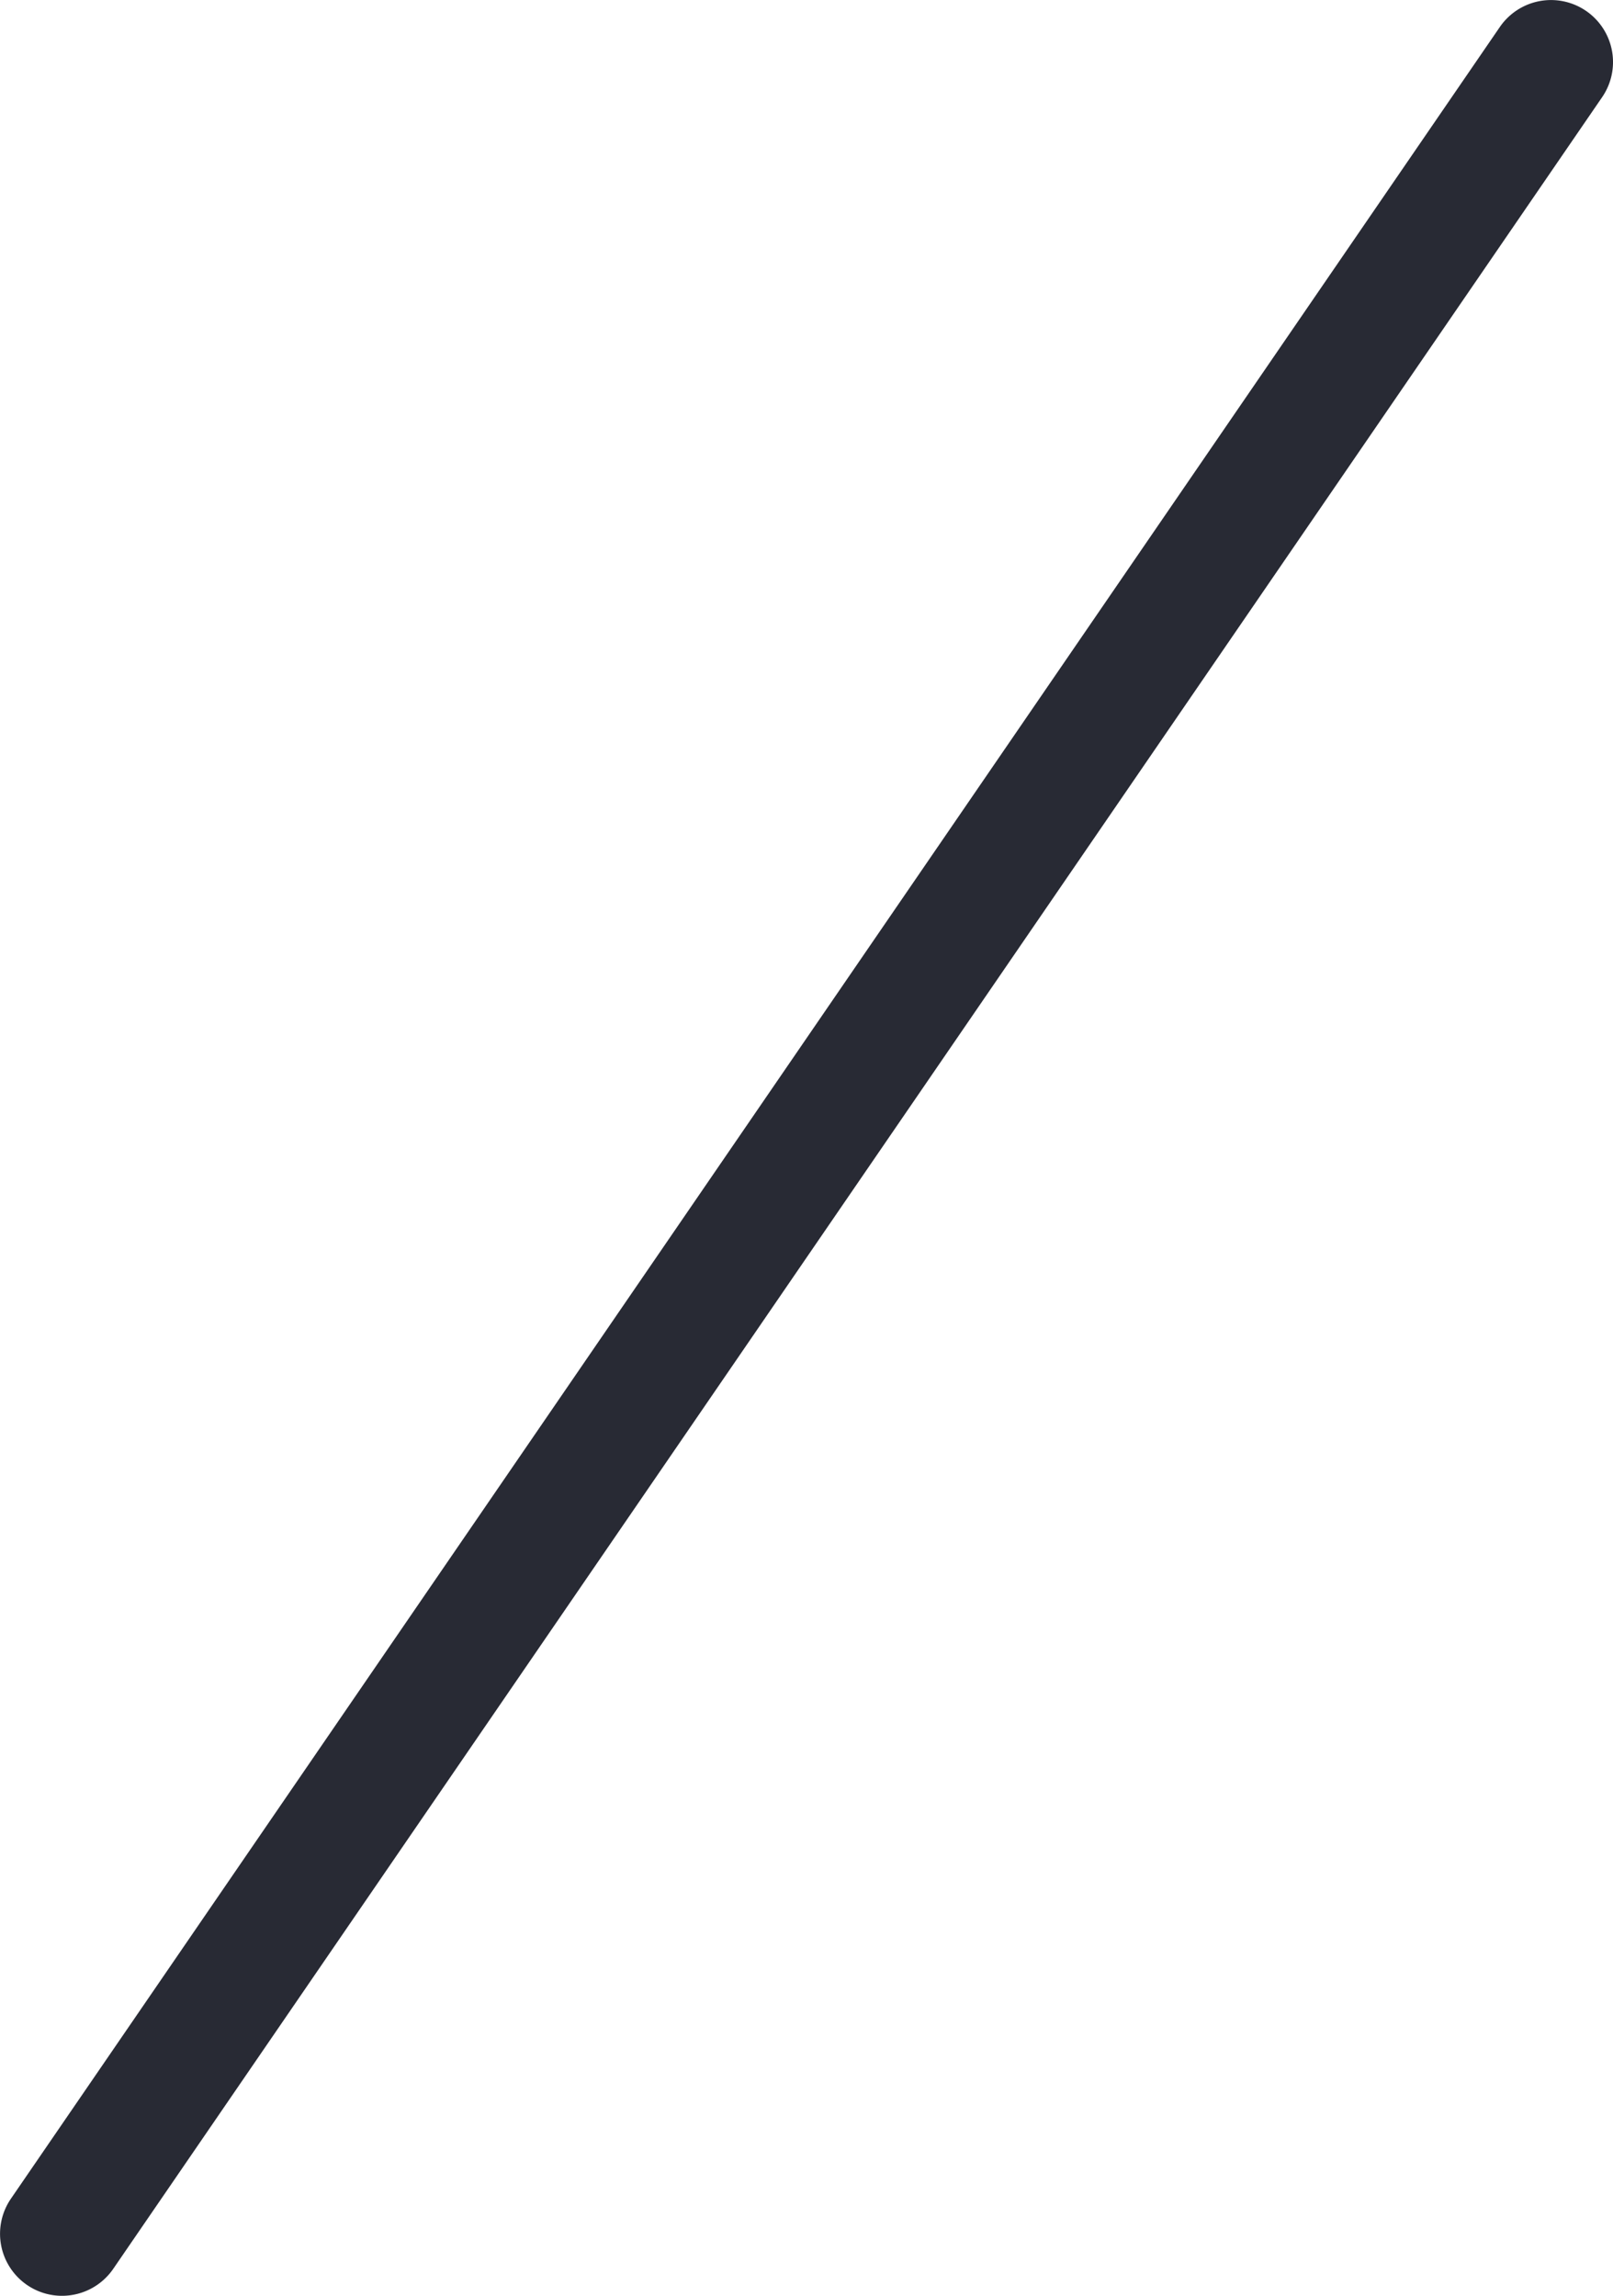 <svg xmlns="http://www.w3.org/2000/svg" width="26" height="37"><path d="M1 37a.994.994 0 01-.565-.175 1 1 0 01-.259-1.39l24-35a1 1 0 011.39-.259 1 1 0 01.259 1.39l-24 35A1 1 0 011 37z" fill="#282a34"/></svg>